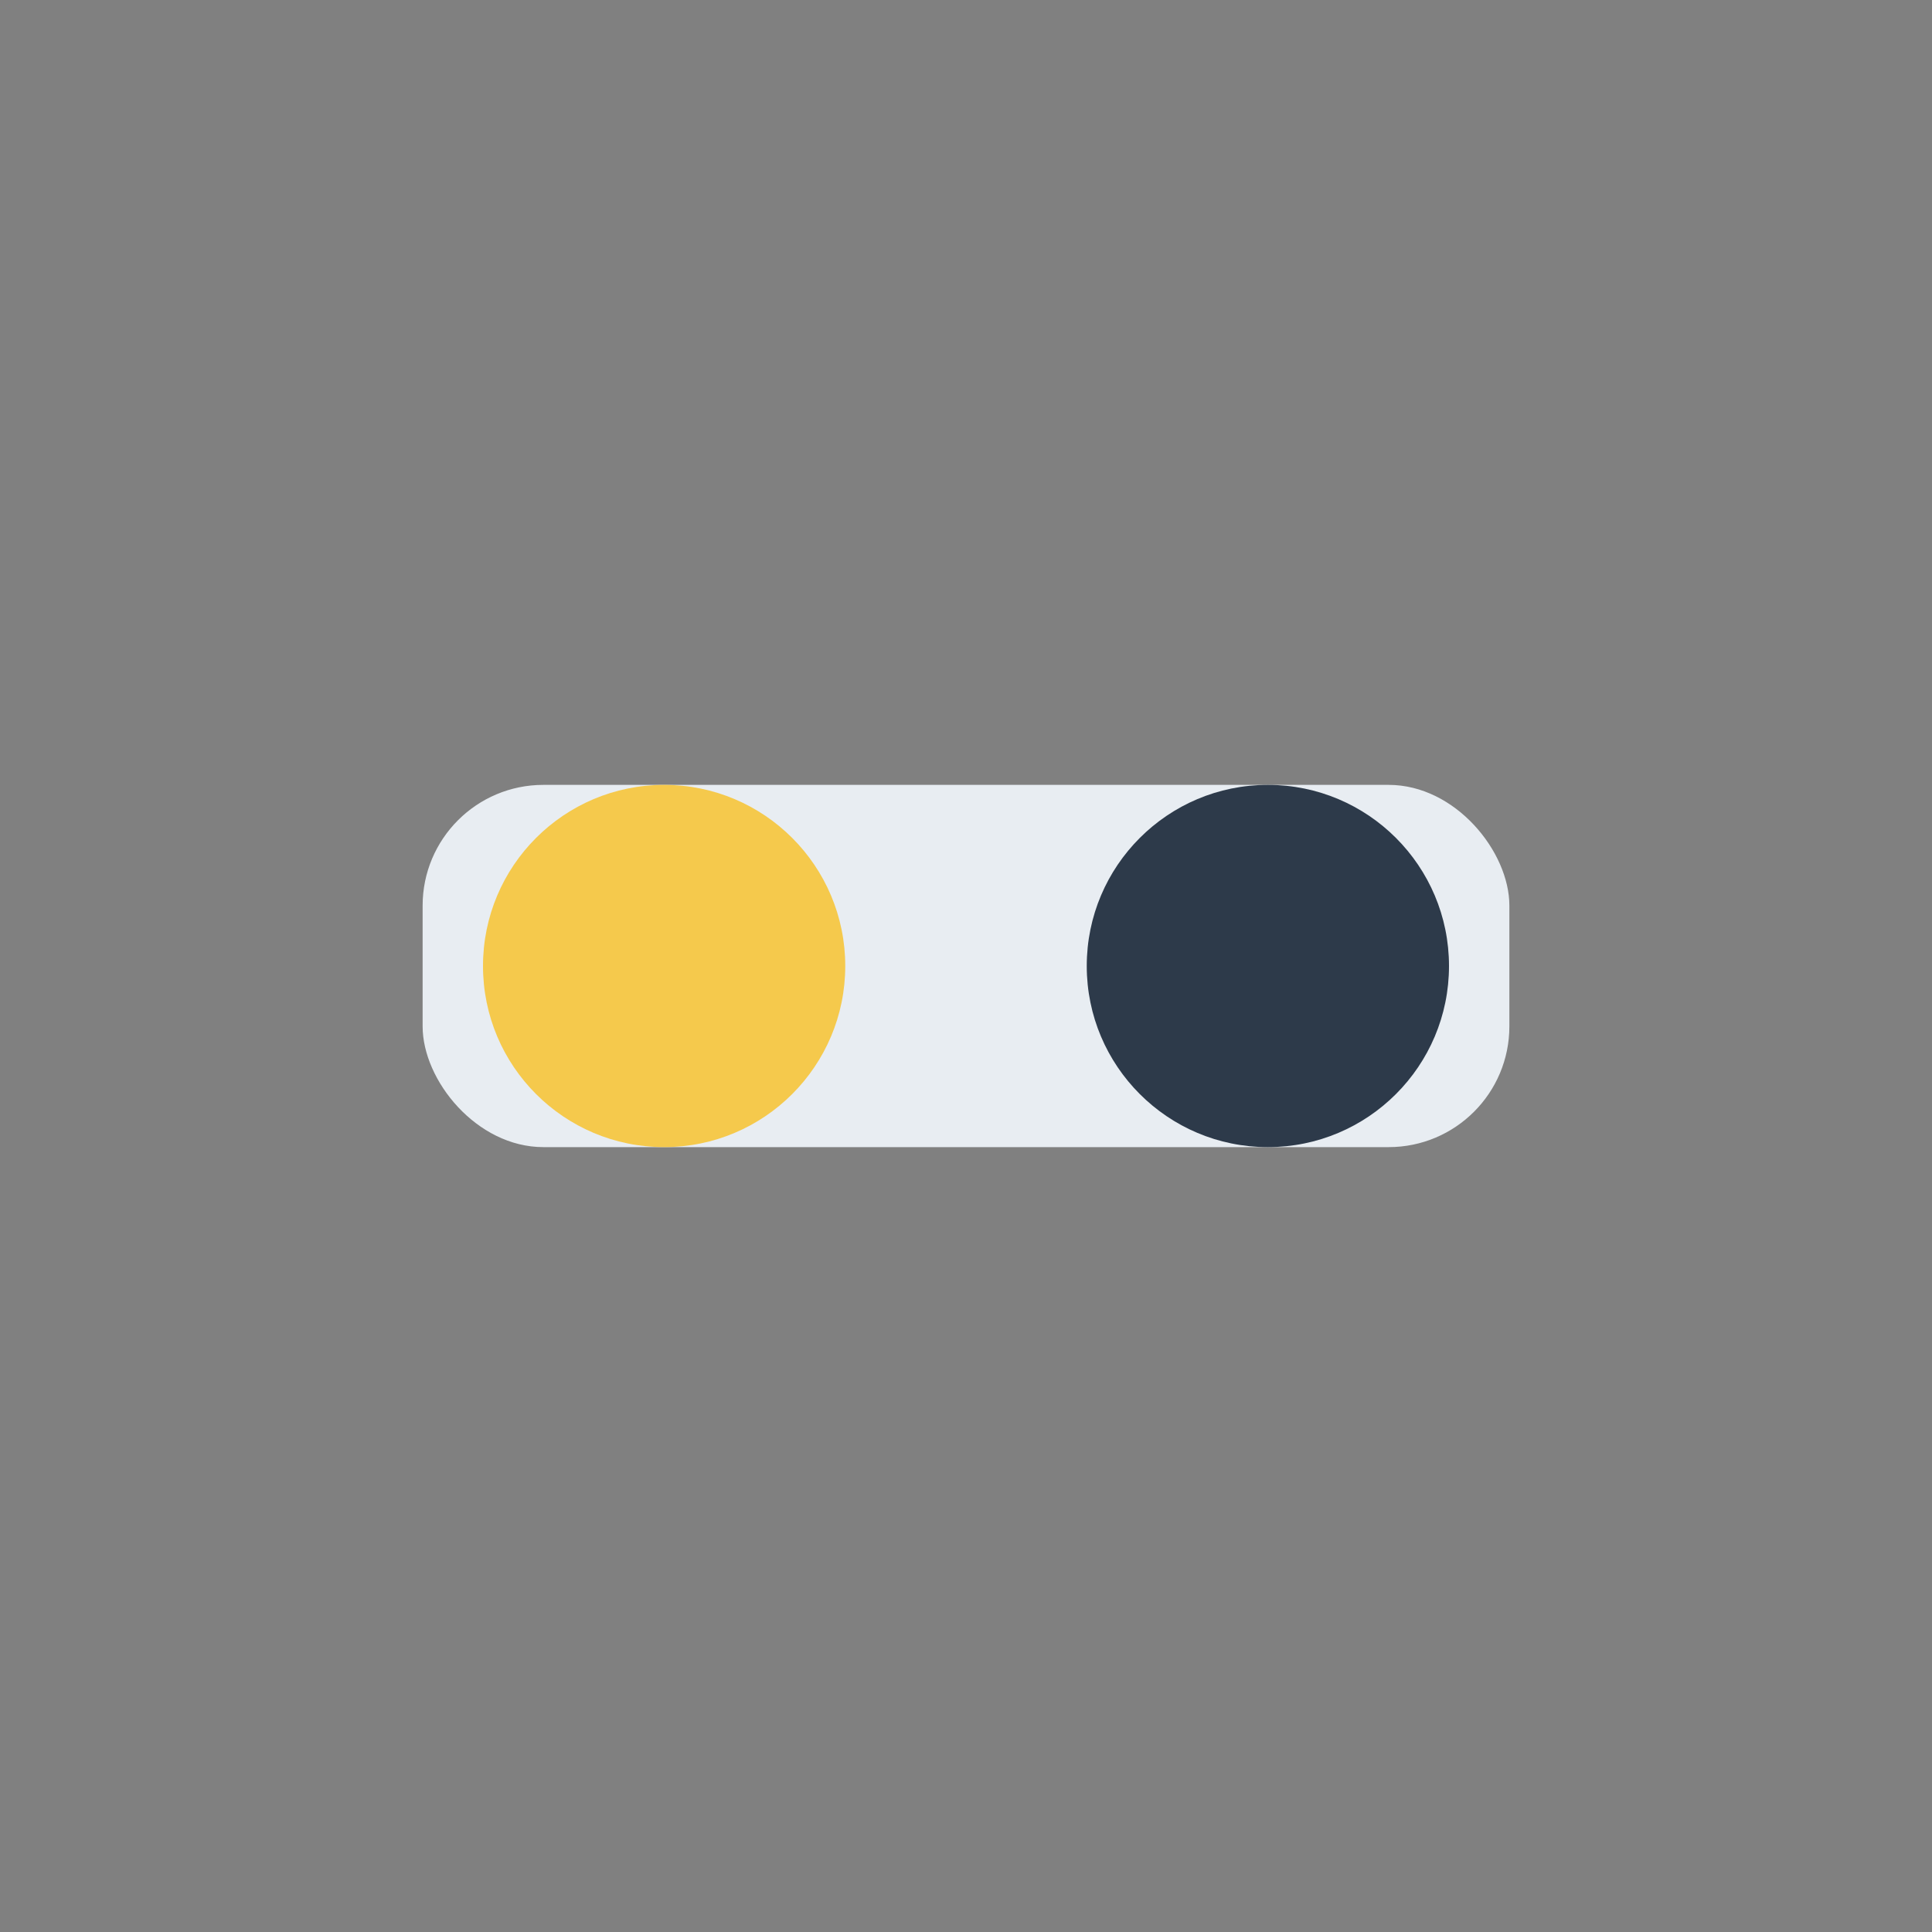 <?xml version="1.0" encoding="UTF-8"?>
<svg xmlns="http://www.w3.org/2000/svg" width="32" height="32" viewBox="0 0 32 32"><rect x="0" y="0" width="32" height="32" fill="#808080" stroke="none"/><rect x="7" y="13" width="18" height="6" rx="2" fill="#E8EDF2"/><circle cx="11" cy="16" r="3" fill="#F5C94C"/><circle cx="21" cy="16" r="3" fill="#2D3A4A"/></svg>